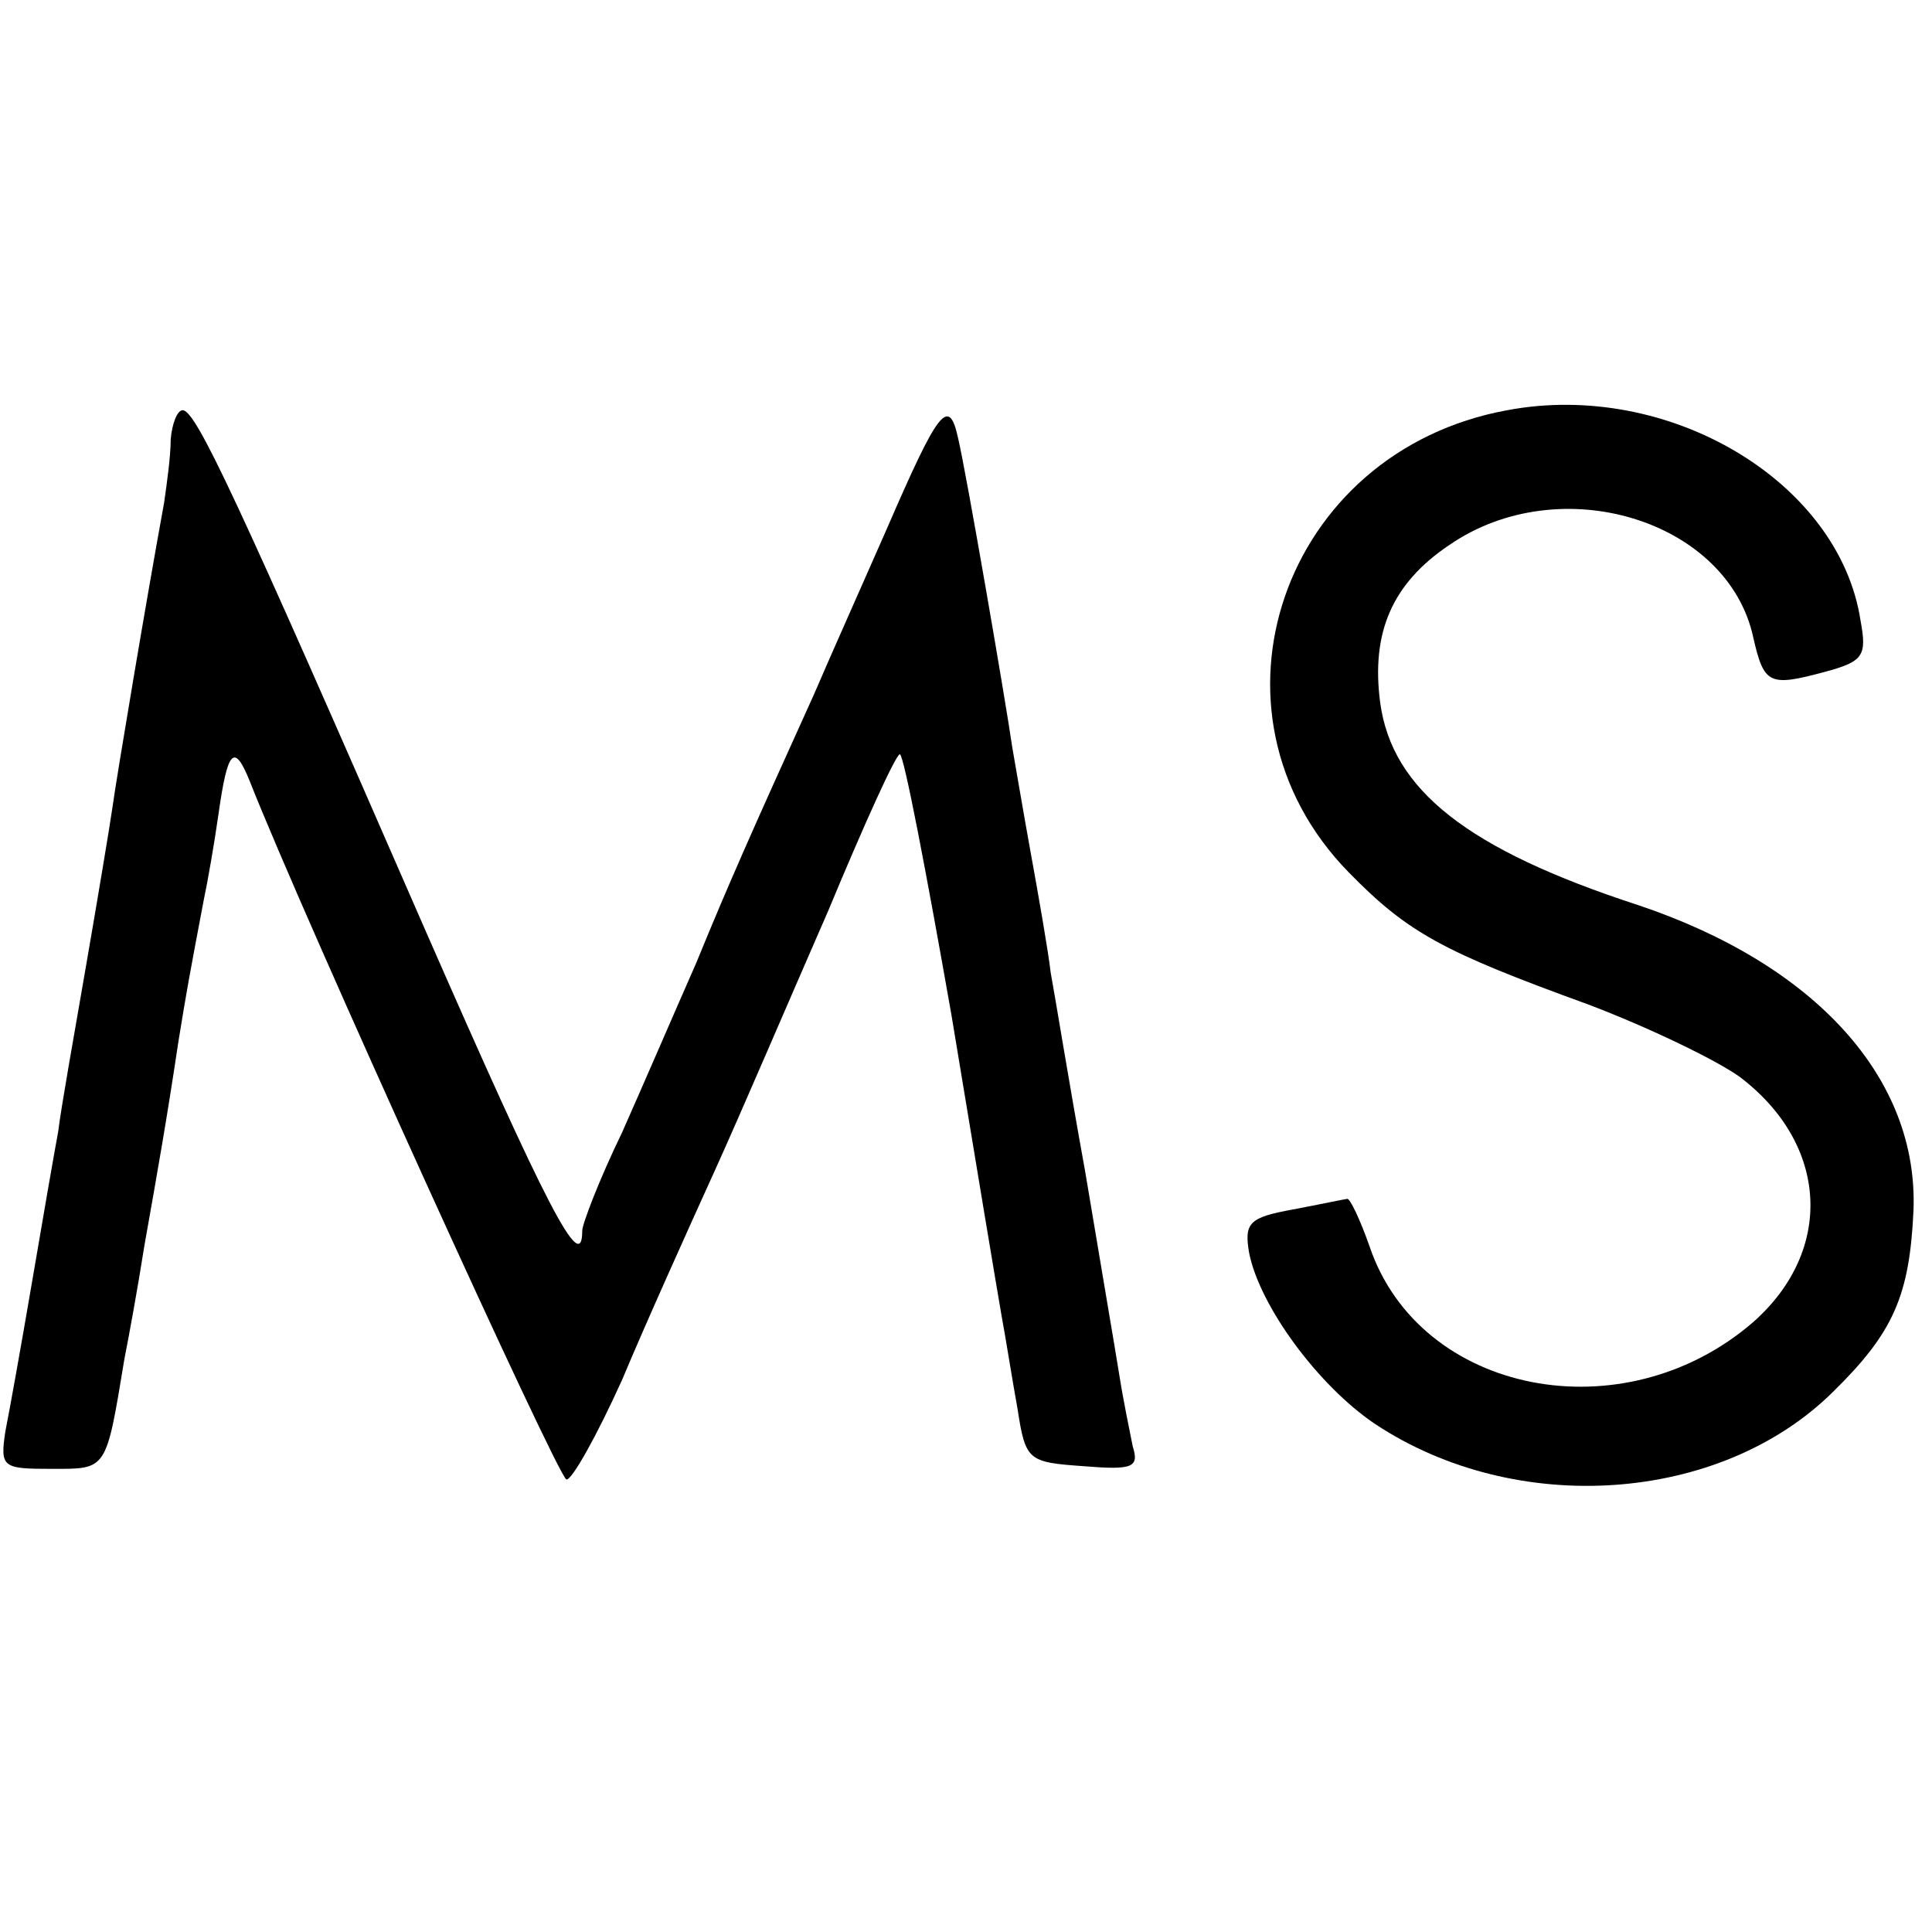 <?xml version="1.0" standalone="no"?>
<!DOCTYPE svg PUBLIC "-//W3C//DTD SVG 20010904//EN"
 "http://www.w3.org/TR/2001/REC-SVG-20010904/DTD/svg10.dtd">
<svg version="1.0" xmlns="http://www.w3.org/2000/svg"
 width="146pt" height="146pt" viewBox="0 0 146 146"
 preserveAspectRatio="xMidYMid meet">
<g transform="translate(0,146) scale(0.1,-0.1)"
fill="#000000" stroke="none">
<path d="M1139 1150 c-170 -31 -238 -228 -120 -349 45 -46 71 -60 181 -100 45
-17 97 -42 115 -55 67 -51 71 -131 10 -185 -98 -85 -252 -55 -290 57 -7 20
-15 37 -17 36 -1 0 -20 -4 -41 -8 -33 -6 -37 -10 -33 -33 8 -40 52 -100 95
-129 107 -71 261 -60 346 24 46 45 58 73 61 137 4 100 -74 186 -208 231 -129
42 -186 87 -195 153 -7 53 9 90 52 119 84 58 211 19 230 -70 8 -35 12 -37 53
-26 30 8 33 12 28 39 -16 105 -145 182 -267 159z"/>
<path d="M129 1128 c0 -13 -3 -34 -5 -48 -13 -71 -36 -208 -39 -230 -2 -14
-11 -68 -20 -120 -9 -52 -19 -108 -21 -125 -3 -16 -12 -68 -20 -115 -8 -47
-17 -97 -20 -112 -4 -27 -2 -28 35 -28 42 0 41 -2 55 83 3 15 10 53 15 85 11
62 17 96 26 156 6 37 8 48 19 106 3 14 8 43 11 64 7 50 12 55 24 25 41 -104
232 -524 239 -527 4 -1 23 33 42 75 18 43 50 114 70 158 20 44 58 133 86 197
27 65 51 118 54 118 3 0 20 -89 39 -197 18 -109 35 -211 38 -228 3 -16 8 -48
12 -70 6 -39 8 -40 50 -43 37 -3 42 -1 37 15 -2 10 -7 34 -10 53 -3 19 -15 89
-26 155 -12 66 -23 134 -26 150 -2 17 -9 57 -15 90 -6 33 -12 69 -14 80 -5 35
-35 209 -41 234 -7 32 -15 21 -54 -69 -18 -41 -43 -97 -55 -125 -48 -106 -64
-142 -89 -203 -15 -34 -40 -92 -56 -128 -17 -35 -30 -69 -30 -74 0 -35 -27 18
-119 228 -143 328 -173 392 -183 392 -4 0 -8 -10 -9 -22z"/>
</g>
</svg>
